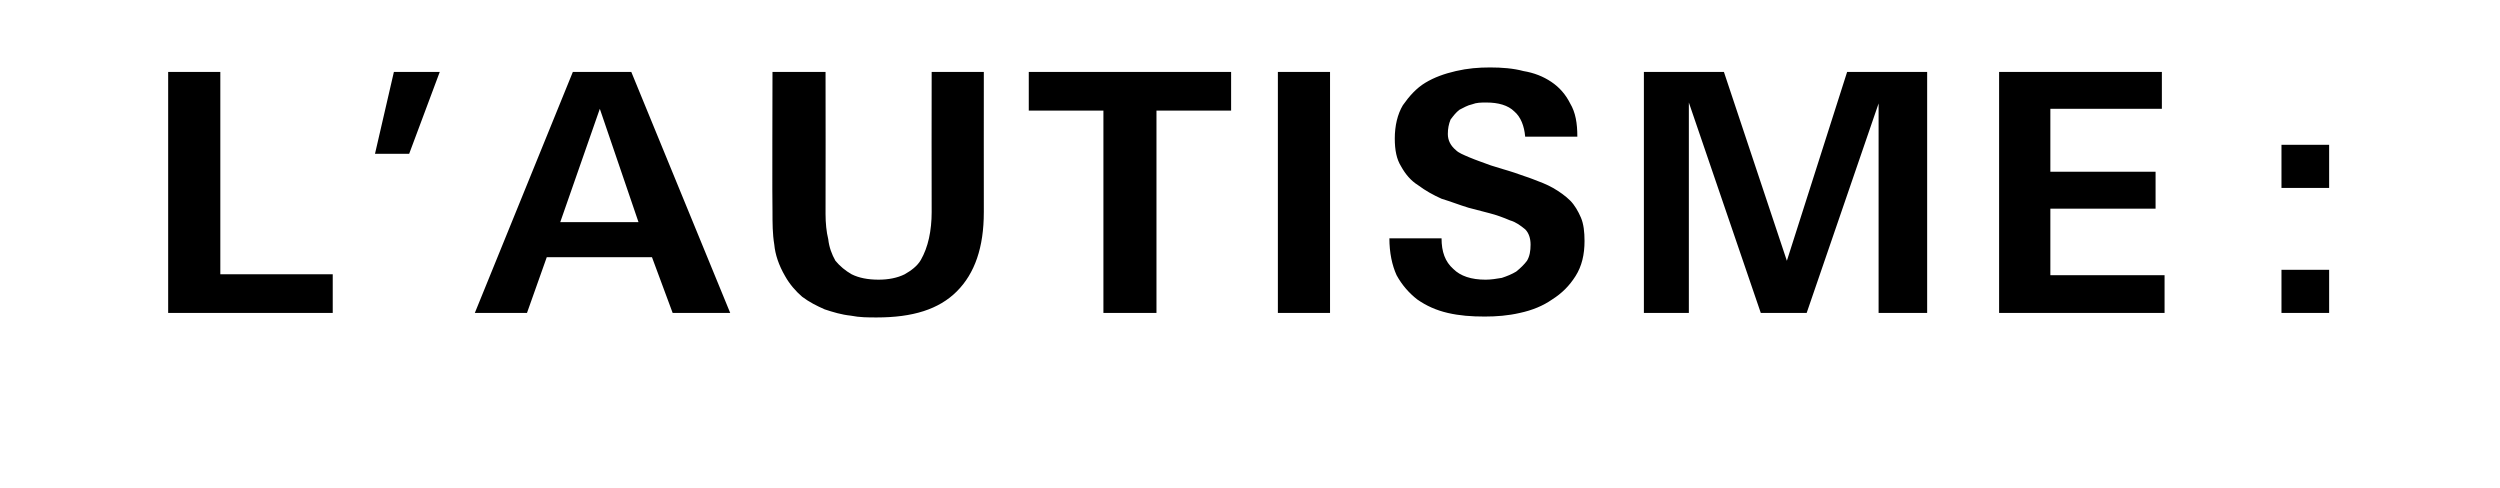 <?xml version="1.0" standalone="no"?><!DOCTYPE svg PUBLIC "-//W3C//DTD SVG 1.1//EN" "http://www.w3.org/Graphics/SVG/1.1/DTD/svg11.dtd"><svg xmlns="http://www.w3.org/2000/svg" version="1.1" width="278px" height="54.3px" viewBox="0 -7 278 54.3" style="top:-7px"><desc>L’autisme :</desc><defs/><g id="Polygon432766"><path d="m18.7 27.8l0-26.8l5.8 0l0 22.5l12.5 0l0 4.3l-18.3 0zm26.8-17.7l-3.8 0l2.1-9.1l5.1 0l-3.4 9.1zm29.3 17.7l-2.3-6.2l-11.7 0l-2.2 6.2l-5.8 0l10.9-26.8l6.5 0l11 26.8l-6.4 0zm-8.1-22.7l-4.4 12.6l8.7 0l-4.3-12.6zm42.7 11.5c0 3.9-1 6.8-3 8.8c-2 2-4.9 2.9-8.9 2.9c-1 0-1.9 0-2.9-.2c-1-.1-2-.4-2.9-.7c-.9-.4-1.7-.8-2.5-1.4c-.7-.6-1.4-1.4-1.9-2.3c-.7-1.2-1.1-2.4-1.2-3.5c-.2-1.2-.2-2.4-.2-3.7c-.04-.03 0-15.5 0-15.5l5.9 0c0 0 .02 15.76 0 15.8c0 1 .1 2 .3 2.8c.1.9.4 1.7.8 2.4c.5.6 1.1 1.1 1.8 1.5c.8.4 1.8.6 3 .6c1.1 0 2.1-.2 2.9-.6c.7-.4 1.4-.9 1.8-1.6c.4-.7.7-1.5.9-2.4c.2-.9.3-1.9.3-2.9c-.02.01 0-15.6 0-15.6l5.8 0c0 0-.01 15.61 0 15.6zm19.2-11.3l0 22.5l-5.9 0l0-22.5l-8.3 0l0-4.3l22.5 0l0 4.3l-8.3 0zm13.5 22.5l0-26.8l5.8 0l0 26.8l-5.8 0zm34.1-8c0 1.5-.3 2.8-1 3.9c-.7 1.1-1.5 1.9-2.6 2.6c-1 .7-2.2 1.2-3.6 1.5c-1.3.3-2.6.4-3.9.4c-1.5 0-2.8-.1-4.1-.4c-1.3-.3-2.4-.8-3.4-1.5c-.9-.7-1.7-1.6-2.3-2.7c-.5-1.1-.8-2.5-.8-4.1c0 0 5.8 0 5.8 0c0 1.5.4 2.6 1.3 3.4c.8.8 2 1.2 3.6 1.2c.6 0 1.2-.1 1.8-.2c.6-.2 1.1-.4 1.6-.7c.5-.4.9-.8 1.2-1.2c.3-.5.4-1.1.4-1.8c0-.7-.2-1.3-.6-1.7c-.5-.4-1-.8-1.7-1c-.7-.3-1.5-.6-2.3-.8c-.8-.2-1.5-.4-2.3-.6c-1-.3-2-.7-3-1c-.9-.4-1.8-.9-2.6-1.5c-.8-.5-1.4-1.2-1.9-2.1c-.5-.8-.7-1.8-.7-3.1c0-1.4.3-2.7.9-3.7c.7-1 1.5-1.9 2.5-2.5c1-.6 2.1-1 3.4-1.3c1.3-.3 2.5-.4 3.8-.4c1.3 0 2.6.1 3.7.4c1.2.2 2.2.6 3.1 1.2c.9.6 1.6 1.4 2.1 2.4c.6 1 .8 2.2.8 3.7c0 0-5.8 0-5.8 0c-.1-1.2-.5-2.2-1.2-2.8c-.7-.7-1.8-1-3.1-1c-.6 0-1.1 0-1.6.2c-.5.1-1 .4-1.4.6c-.4.3-.7.7-1 1.1c-.2.5-.3 1-.3 1.6c0 .7.3 1.3.9 1.8c.3.3.8.5 1.5.8c.7.3 1.6.6 2.4.9c.9.3 1.7.5 2.6.8c.8.3 1.5.5 2 .7c.8.3 1.6.6 2.3 1c.7.4 1.4.9 1.9 1.4c.5.5.9 1.2 1.2 1.9c.3.7.4 1.6.4 2.6zm32.7 8l0-23.3l-8 23.3l-5.1 0l-8-23.4l0 23.4l-5 0l0-26.8l8.9 0l7 21l6.7-21l8.9 0l0 26.8l-5.4 0zm13.4 0l0-26.8l18.1 0l0 4.1l-12.4 0l0 7l11.7 0l0 4.1l-11.7 0l0 7.4l12.7 0l0 4.2l-18.4 0zm31.4-13.9l0-4.8l5.3 0l0 4.8l-5.3 0zm0 13.9l0-4.8l5.3 0l0 4.8l-5.3 0z" stroke="none" fill="#000"/></g></svg>